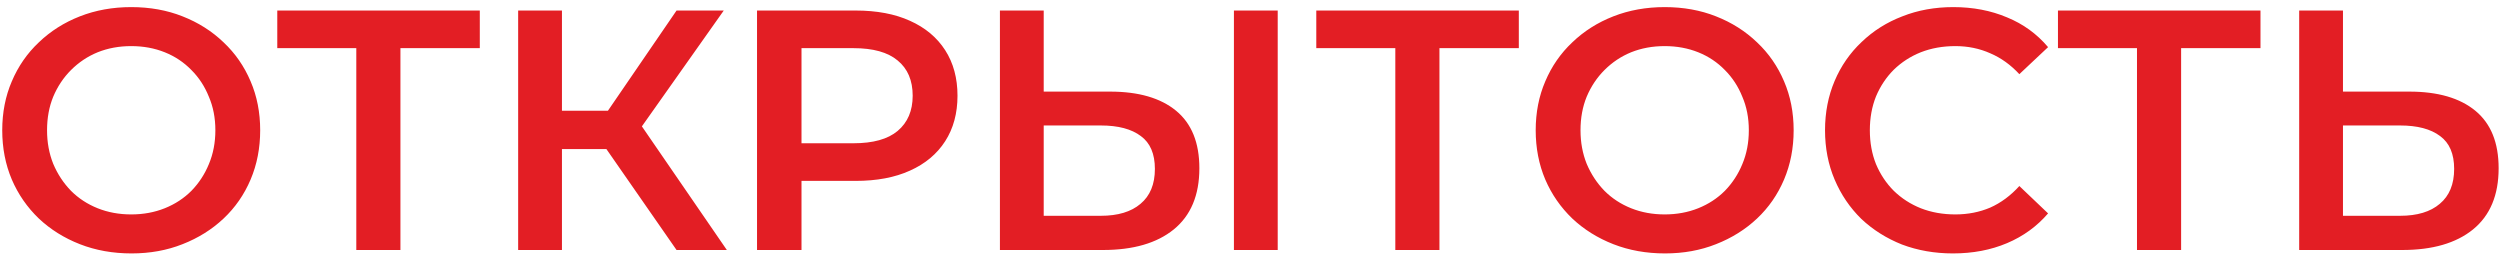<?xml version="1.0" encoding="UTF-8"?> <svg xmlns="http://www.w3.org/2000/svg" width="190" height="20" viewBox="0 0 190 20" fill="none"><path d="M9.998 19.26C8.577 19.26 7.268 19.026 6.072 18.558C4.876 18.09 3.836 17.44 2.952 16.608C2.068 15.759 1.383 14.771 0.898 13.644C0.413 12.5 0.17 11.252 0.17 9.9C0.17 8.548 0.413 7.309 0.898 6.182C1.383 5.038 2.068 4.05 2.952 3.218C3.836 2.369 4.876 1.71 6.072 1.242C7.268 0.774 8.568 0.54 9.972 0.54C11.393 0.54 12.693 0.774 13.872 1.242C15.068 1.71 16.108 2.369 16.992 3.218C17.876 4.05 18.561 5.038 19.046 6.182C19.531 7.309 19.774 8.548 19.774 9.9C19.774 11.252 19.531 12.5 19.046 13.644C18.561 14.788 17.876 15.776 16.992 16.608C16.108 17.44 15.068 18.09 13.872 18.558C12.693 19.026 11.402 19.26 9.998 19.26ZM9.972 16.296C10.891 16.296 11.74 16.14 12.52 15.828C13.3 15.516 13.976 15.074 14.548 14.502C15.12 13.913 15.562 13.237 15.874 12.474C16.203 11.694 16.368 10.836 16.368 9.9C16.368 8.964 16.203 8.115 15.874 7.352C15.562 6.572 15.12 5.896 14.548 5.324C13.976 4.735 13.3 4.284 12.52 3.972C11.74 3.66 10.891 3.504 9.972 3.504C9.053 3.504 8.204 3.66 7.424 3.972C6.661 4.284 5.985 4.735 5.396 5.324C4.824 5.896 4.373 6.572 4.044 7.352C3.732 8.115 3.576 8.964 3.576 9.9C3.576 10.819 3.732 11.668 4.044 12.448C4.373 13.228 4.824 13.913 5.396 14.502C5.968 15.074 6.644 15.516 7.424 15.828C8.204 16.14 9.053 16.296 9.972 16.296ZM27.079 19V2.828L27.885 3.66H21.073V0.8H36.465V3.66H29.653L30.433 2.828V19H27.079ZM51.418 19L45.256 10.134L47.986 8.444L55.24 19H51.418ZM39.38 19V0.8H42.708V19H39.38ZM41.694 11.33V8.418H47.83V11.33H41.694ZM48.298 10.29L45.204 9.874L51.418 0.8H55.006L48.298 10.29ZM57.534 19V0.8H65.022C66.634 0.8 68.012 1.06 69.156 1.58C70.318 2.1 71.21 2.845 71.834 3.816C72.458 4.787 72.77 5.939 72.77 7.274C72.77 8.609 72.458 9.761 71.834 10.732C71.21 11.703 70.318 12.448 69.156 12.968C68.012 13.488 66.634 13.748 65.022 13.748H59.406L60.914 12.162V19H57.534ZM60.914 12.526L59.406 10.888H64.866C66.357 10.888 67.475 10.576 68.22 9.952C68.983 9.311 69.364 8.418 69.364 7.274C69.364 6.113 68.983 5.22 68.22 4.596C67.475 3.972 66.357 3.66 64.866 3.66H59.406L60.914 1.996V12.526ZM84.366 6.962C86.533 6.962 88.205 7.447 89.384 8.418C90.563 9.389 91.152 10.845 91.152 12.786C91.152 14.831 90.502 16.383 89.202 17.44C87.919 18.48 86.125 19 83.82 19H75.994V0.8H79.322V6.962H84.366ZM83.664 16.4C84.964 16.4 85.969 16.097 86.68 15.49C87.408 14.883 87.772 13.999 87.772 12.838C87.772 11.694 87.417 10.862 86.706 10.342C85.995 9.805 84.981 9.536 83.664 9.536H79.322V16.4H83.664ZM93.778 19V0.8H97.106V19H93.778ZM106.044 19V2.828L106.85 3.66H100.038V0.8H115.43V3.66H108.618L109.398 2.828V19H106.044ZM126.541 19.26C125.12 19.26 123.811 19.026 122.615 18.558C121.419 18.09 120.379 17.44 119.495 16.608C118.611 15.759 117.926 14.771 117.441 13.644C116.956 12.5 116.713 11.252 116.713 9.9C116.713 8.548 116.956 7.309 117.441 6.182C117.926 5.038 118.611 4.05 119.495 3.218C120.379 2.369 121.419 1.71 122.615 1.242C123.811 0.774 125.111 0.54 126.515 0.54C127.936 0.54 129.236 0.774 130.415 1.242C131.611 1.71 132.651 2.369 133.535 3.218C134.419 4.05 135.104 5.038 135.589 6.182C136.074 7.309 136.317 8.548 136.317 9.9C136.317 11.252 136.074 12.5 135.589 13.644C135.104 14.788 134.419 15.776 133.535 16.608C132.651 17.44 131.611 18.09 130.415 18.558C129.236 19.026 127.945 19.26 126.541 19.26ZM126.515 16.296C127.434 16.296 128.283 16.14 129.063 15.828C129.843 15.516 130.519 15.074 131.091 14.502C131.663 13.913 132.105 13.237 132.417 12.474C132.746 11.694 132.911 10.836 132.911 9.9C132.911 8.964 132.746 8.115 132.417 7.352C132.105 6.572 131.663 5.896 131.091 5.324C130.519 4.735 129.843 4.284 129.063 3.972C128.283 3.66 127.434 3.504 126.515 3.504C125.596 3.504 124.747 3.66 123.967 3.972C123.204 4.284 122.528 4.735 121.939 5.324C121.367 5.896 120.916 6.572 120.587 7.352C120.275 8.115 120.119 8.964 120.119 9.9C120.119 10.819 120.275 11.668 120.587 12.448C120.916 13.228 121.367 13.913 121.939 14.502C122.511 15.074 123.187 15.516 123.967 15.828C124.747 16.14 125.596 16.296 126.515 16.296ZM148.426 19.26C147.039 19.26 145.748 19.035 144.552 18.584C143.373 18.116 142.342 17.466 141.458 16.634C140.591 15.785 139.915 14.788 139.43 13.644C138.945 12.5 138.702 11.252 138.702 9.9C138.702 8.548 138.945 7.3 139.43 6.156C139.915 5.012 140.6 4.024 141.484 3.192C142.368 2.343 143.399 1.693 144.578 1.242C145.757 0.774 147.048 0.54 148.452 0.54C149.943 0.54 151.303 0.8 152.534 1.32C153.765 1.823 154.805 2.577 155.654 3.582L153.47 5.636C152.811 4.925 152.075 4.397 151.26 4.05C150.445 3.686 149.561 3.504 148.608 3.504C147.655 3.504 146.779 3.66 145.982 3.972C145.202 4.284 144.517 4.726 143.928 5.298C143.356 5.87 142.905 6.546 142.576 7.326C142.264 8.106 142.108 8.964 142.108 9.9C142.108 10.836 142.264 11.694 142.576 12.474C142.905 13.254 143.356 13.93 143.928 14.502C144.517 15.074 145.202 15.516 145.982 15.828C146.779 16.14 147.655 16.296 148.608 16.296C149.561 16.296 150.445 16.123 151.26 15.776C152.075 15.412 152.811 14.866 153.47 14.138L155.654 16.218C154.805 17.206 153.765 17.96 152.534 18.48C151.303 19 149.934 19.26 148.426 19.26ZM162.411 19V2.828L163.217 3.66H156.405V0.8H171.797V3.66H164.985L165.765 2.828V19H162.411ZM183.11 6.962C185.277 6.962 186.949 7.447 188.128 8.418C189.307 9.389 189.896 10.845 189.896 12.786C189.896 14.831 189.246 16.383 187.946 17.44C186.663 18.48 184.869 19 182.564 19H174.738V0.8H178.066V6.962H183.11ZM182.408 16.4C183.708 16.4 184.713 16.097 185.424 15.49C186.152 14.883 186.516 13.999 186.516 12.838C186.516 11.694 186.161 10.862 185.45 10.342C184.739 9.805 183.725 9.536 182.408 9.536H178.066V16.4H182.408Z" fill="#E31E24"></path></svg> 